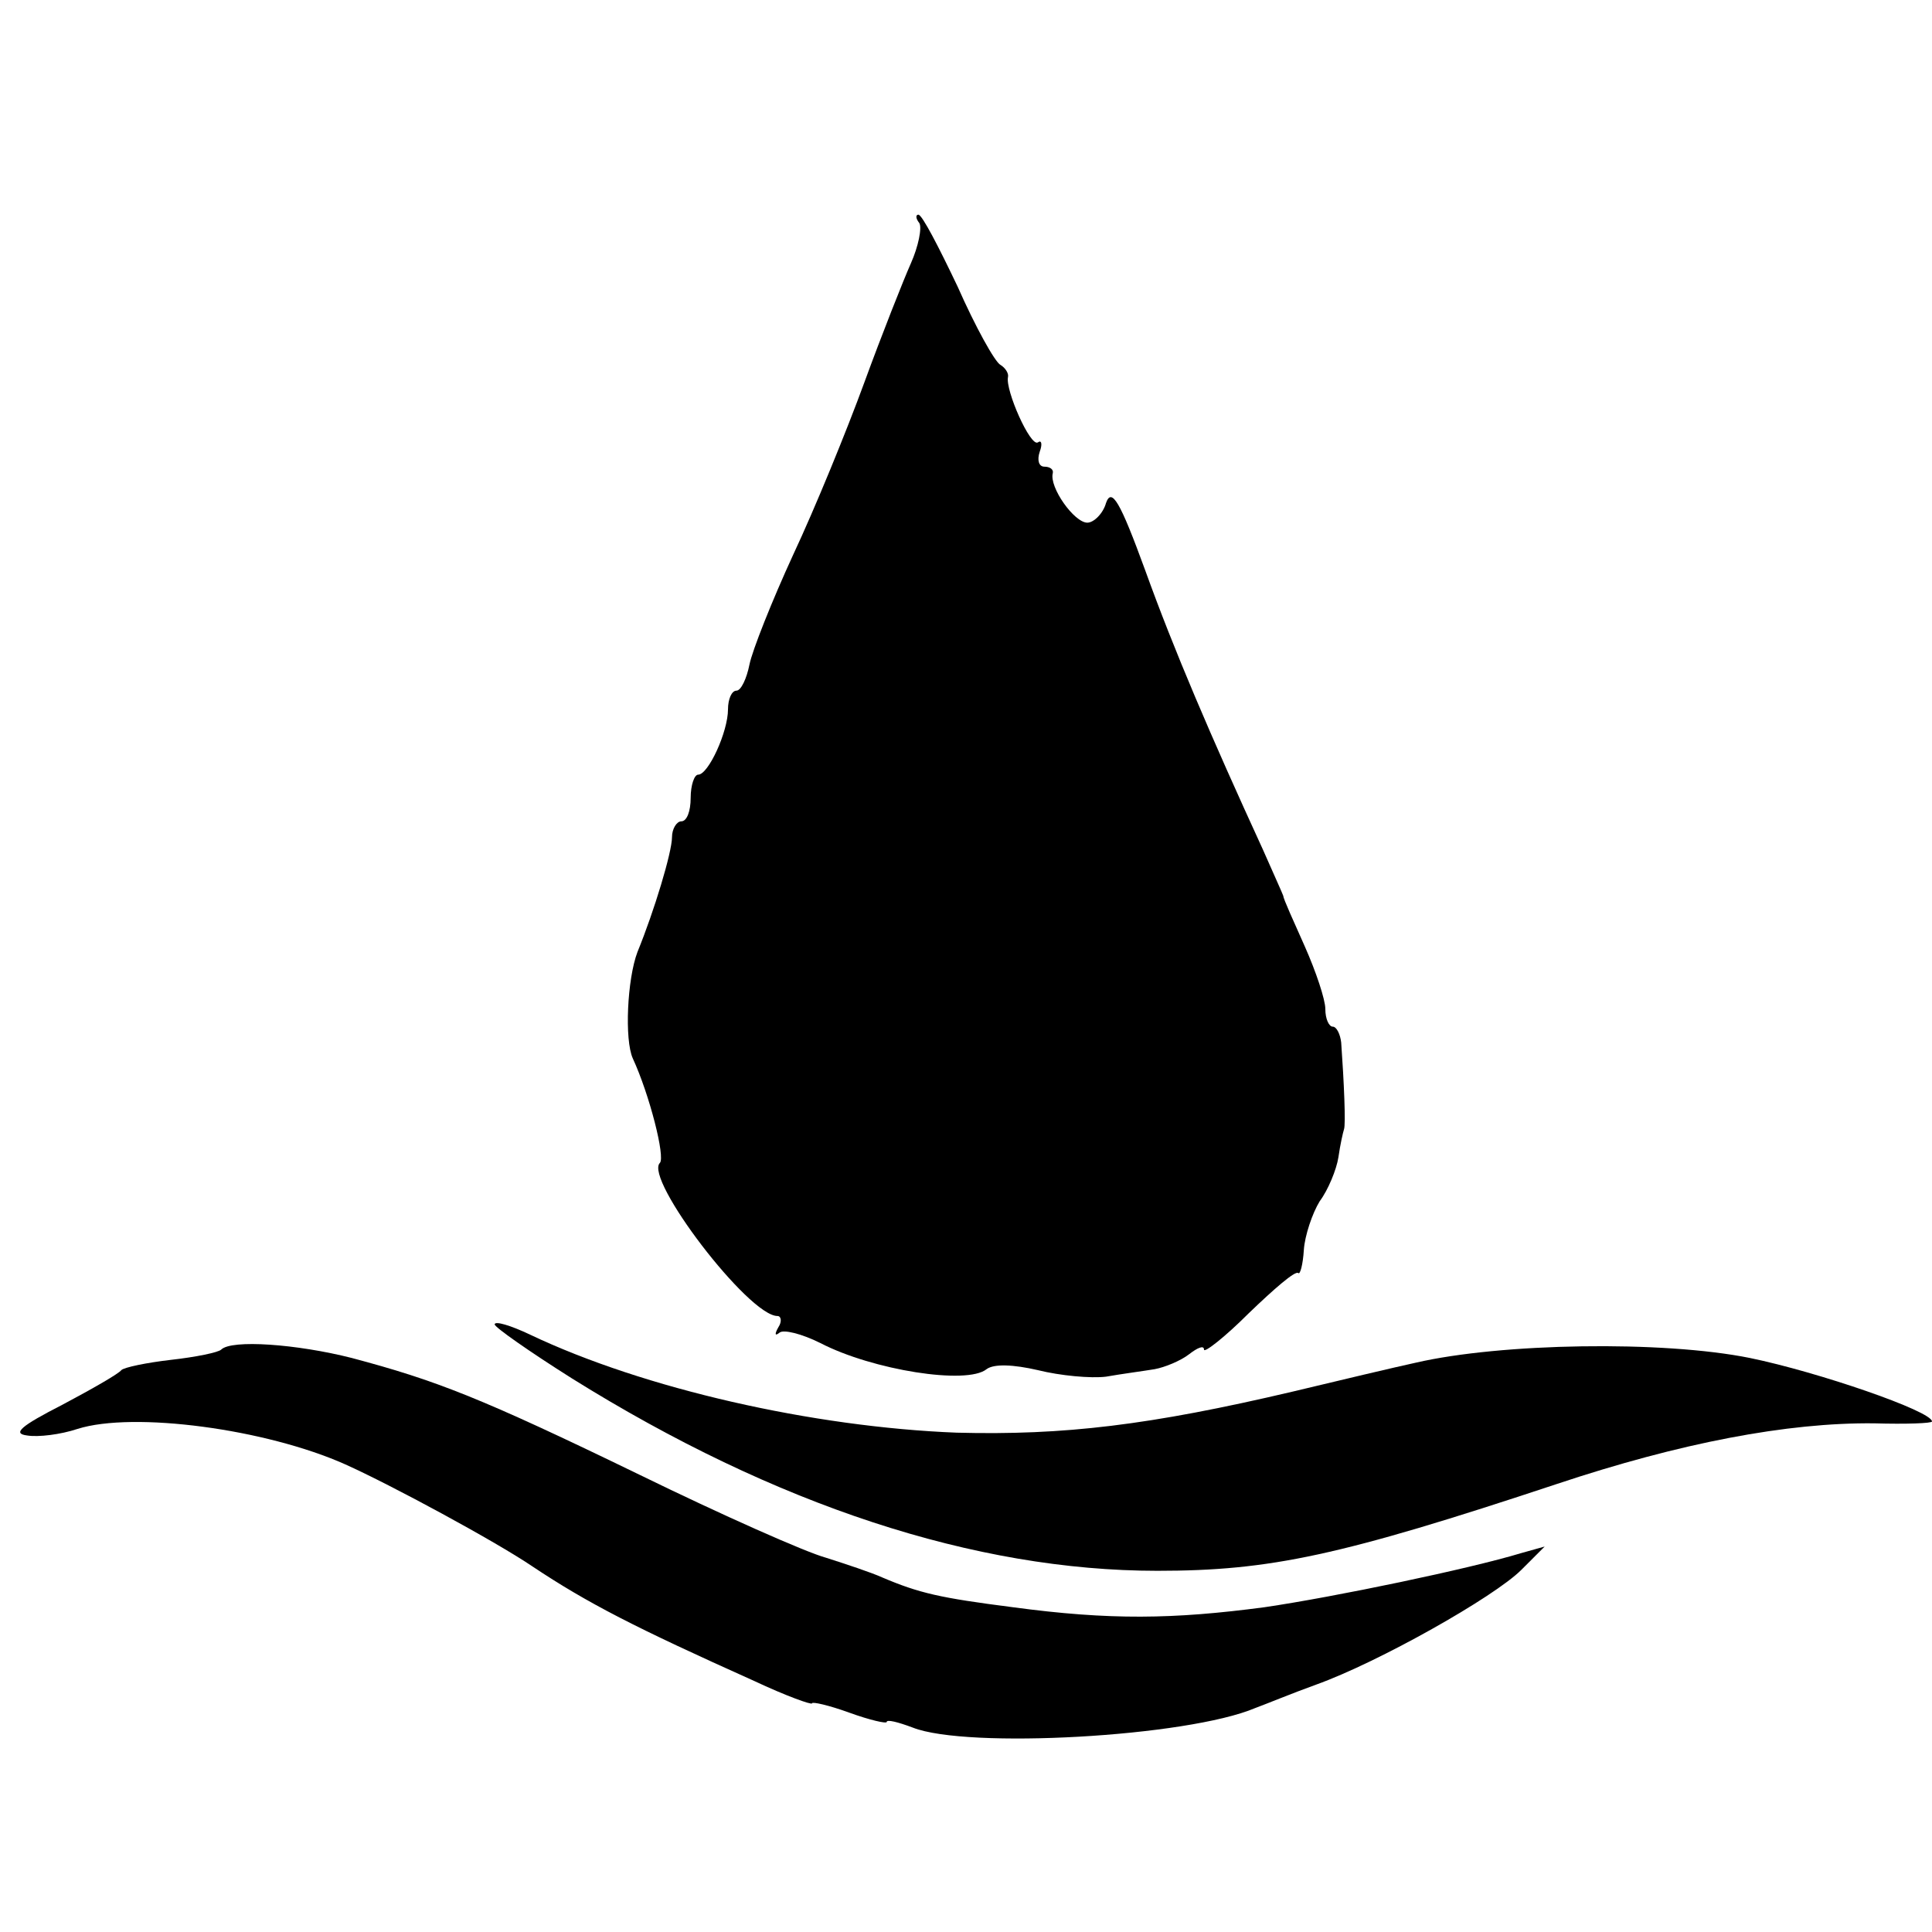 <?xml version="1.0" standalone="no"?>
<!DOCTYPE svg PUBLIC "-//W3C//DTD SVG 20010904//EN"
 "http://www.w3.org/TR/2001/REC-SVG-20010904/DTD/svg10.dtd">
<svg version="1.0" xmlns="http://www.w3.org/2000/svg"
 width="207pt" height="207pt" viewBox="0 0 207 207"
 preserveAspectRatio="xMidYMid meet">
<g transform="translate(0,207) scale(0.1,-0.1)"
fill="#000000" stroke="none">
<path d="M985 1831 c3 -5 -1 -25 -9 -43 -8 -18 -31 -76 -50 -128 -19 -52 -53
-135 -76 -184 -23 -50 -44 -103 -47 -118 -3 -15 -9 -28 -14 -28 -5 0 -9 -9 -9
-20 0 -24 -21 -70 -32 -70 -4 0 -8 -11 -8 -25 0 -14 -4 -25 -10 -25 -5 0 -10
-8 -10 -17 0 -16 -19 -79 -37 -123 -11 -29 -14 -94 -5 -114 18 -39 35 -106 29
-112 -17 -17 95 -164 126 -164 4 0 5 -6 1 -12 -4 -7 -4 -10 1 -6 4 4 24 -1 44
-11 56 -29 157 -45 178 -28 8 6 29 5 55 -1 24 -6 57 -9 73 -7 17 3 40 6 52 8
11 2 28 9 37 16 9 7 16 10 16 5 0 -4 22 13 48 39 27 26 50 46 53 43 2 -2 5 9
6 25 1 15 9 39 17 52 9 12 18 34 20 47 2 14 5 27 6 30 2 5 0 51 -3 93 -1 9 -5
17 -9 17 -4 0 -8 8 -8 19 0 10 -10 40 -22 67 -12 27 -23 51 -23 54 -1 3 -11
25 -22 50 -56 122 -95 213 -126 299 -27 74 -36 89 -42 72 -3 -11 -13 -21 -20
-21 -14 0 -41 38 -37 53 1 4 -3 7 -9 7 -6 0 -8 7 -5 16 3 8 2 13 -2 10 -8 -5
-35 56 -32 70 1 4 -3 10 -8 13 -6 3 -27 41 -46 84 -20 42 -38 77 -42 77 -3 0
-3 -4 1 -9z"/>
<path d="M530 651 c0 -3 37 -29 83 -58 218 -136 432 -206 627 -206 121 0 196
16 428 93 132 44 247 66 340 65 34 -1 62 0 62 2 0 11 -122 53 -195 68 -94 19
-267 16 -358 -5 -23 -5 -82 -19 -132 -31 -153 -36 -245 -47 -360 -44 -154 6
-335 47 -457 105 -21 10 -38 15 -38 11z"/>
<path d="M237 624 c-3 -3 -27 -8 -54 -11 -26 -3 -50 -8 -53 -11 -3 -4 -31 -20
-63 -37 -45 -23 -54 -31 -38 -33 12 -2 36 1 54 7 60 19 202 0 287 -38 49 -22
160 -82 200 -109 60 -40 111 -66 238 -123 34 -16 62 -26 62 -24 0 2 18 -2 40
-10 22 -8 40 -12 40 -10 0 3 12 0 28 -6 58 -23 294 -10 367 21 11 4 40 16 65
25 67 24 191 94 220 123 l25 25 -25 -7 c-56 -17 -200 -47 -275 -58 -98 -13
-166 -14 -270 0 -78 10 -100 15 -140 32 -11 5 -38 14 -60 21 -22 6 -112 46
-200 89 -171 83 -218 101 -308 125 -59 15 -129 20 -140 9z"/>
</g>
</svg>
